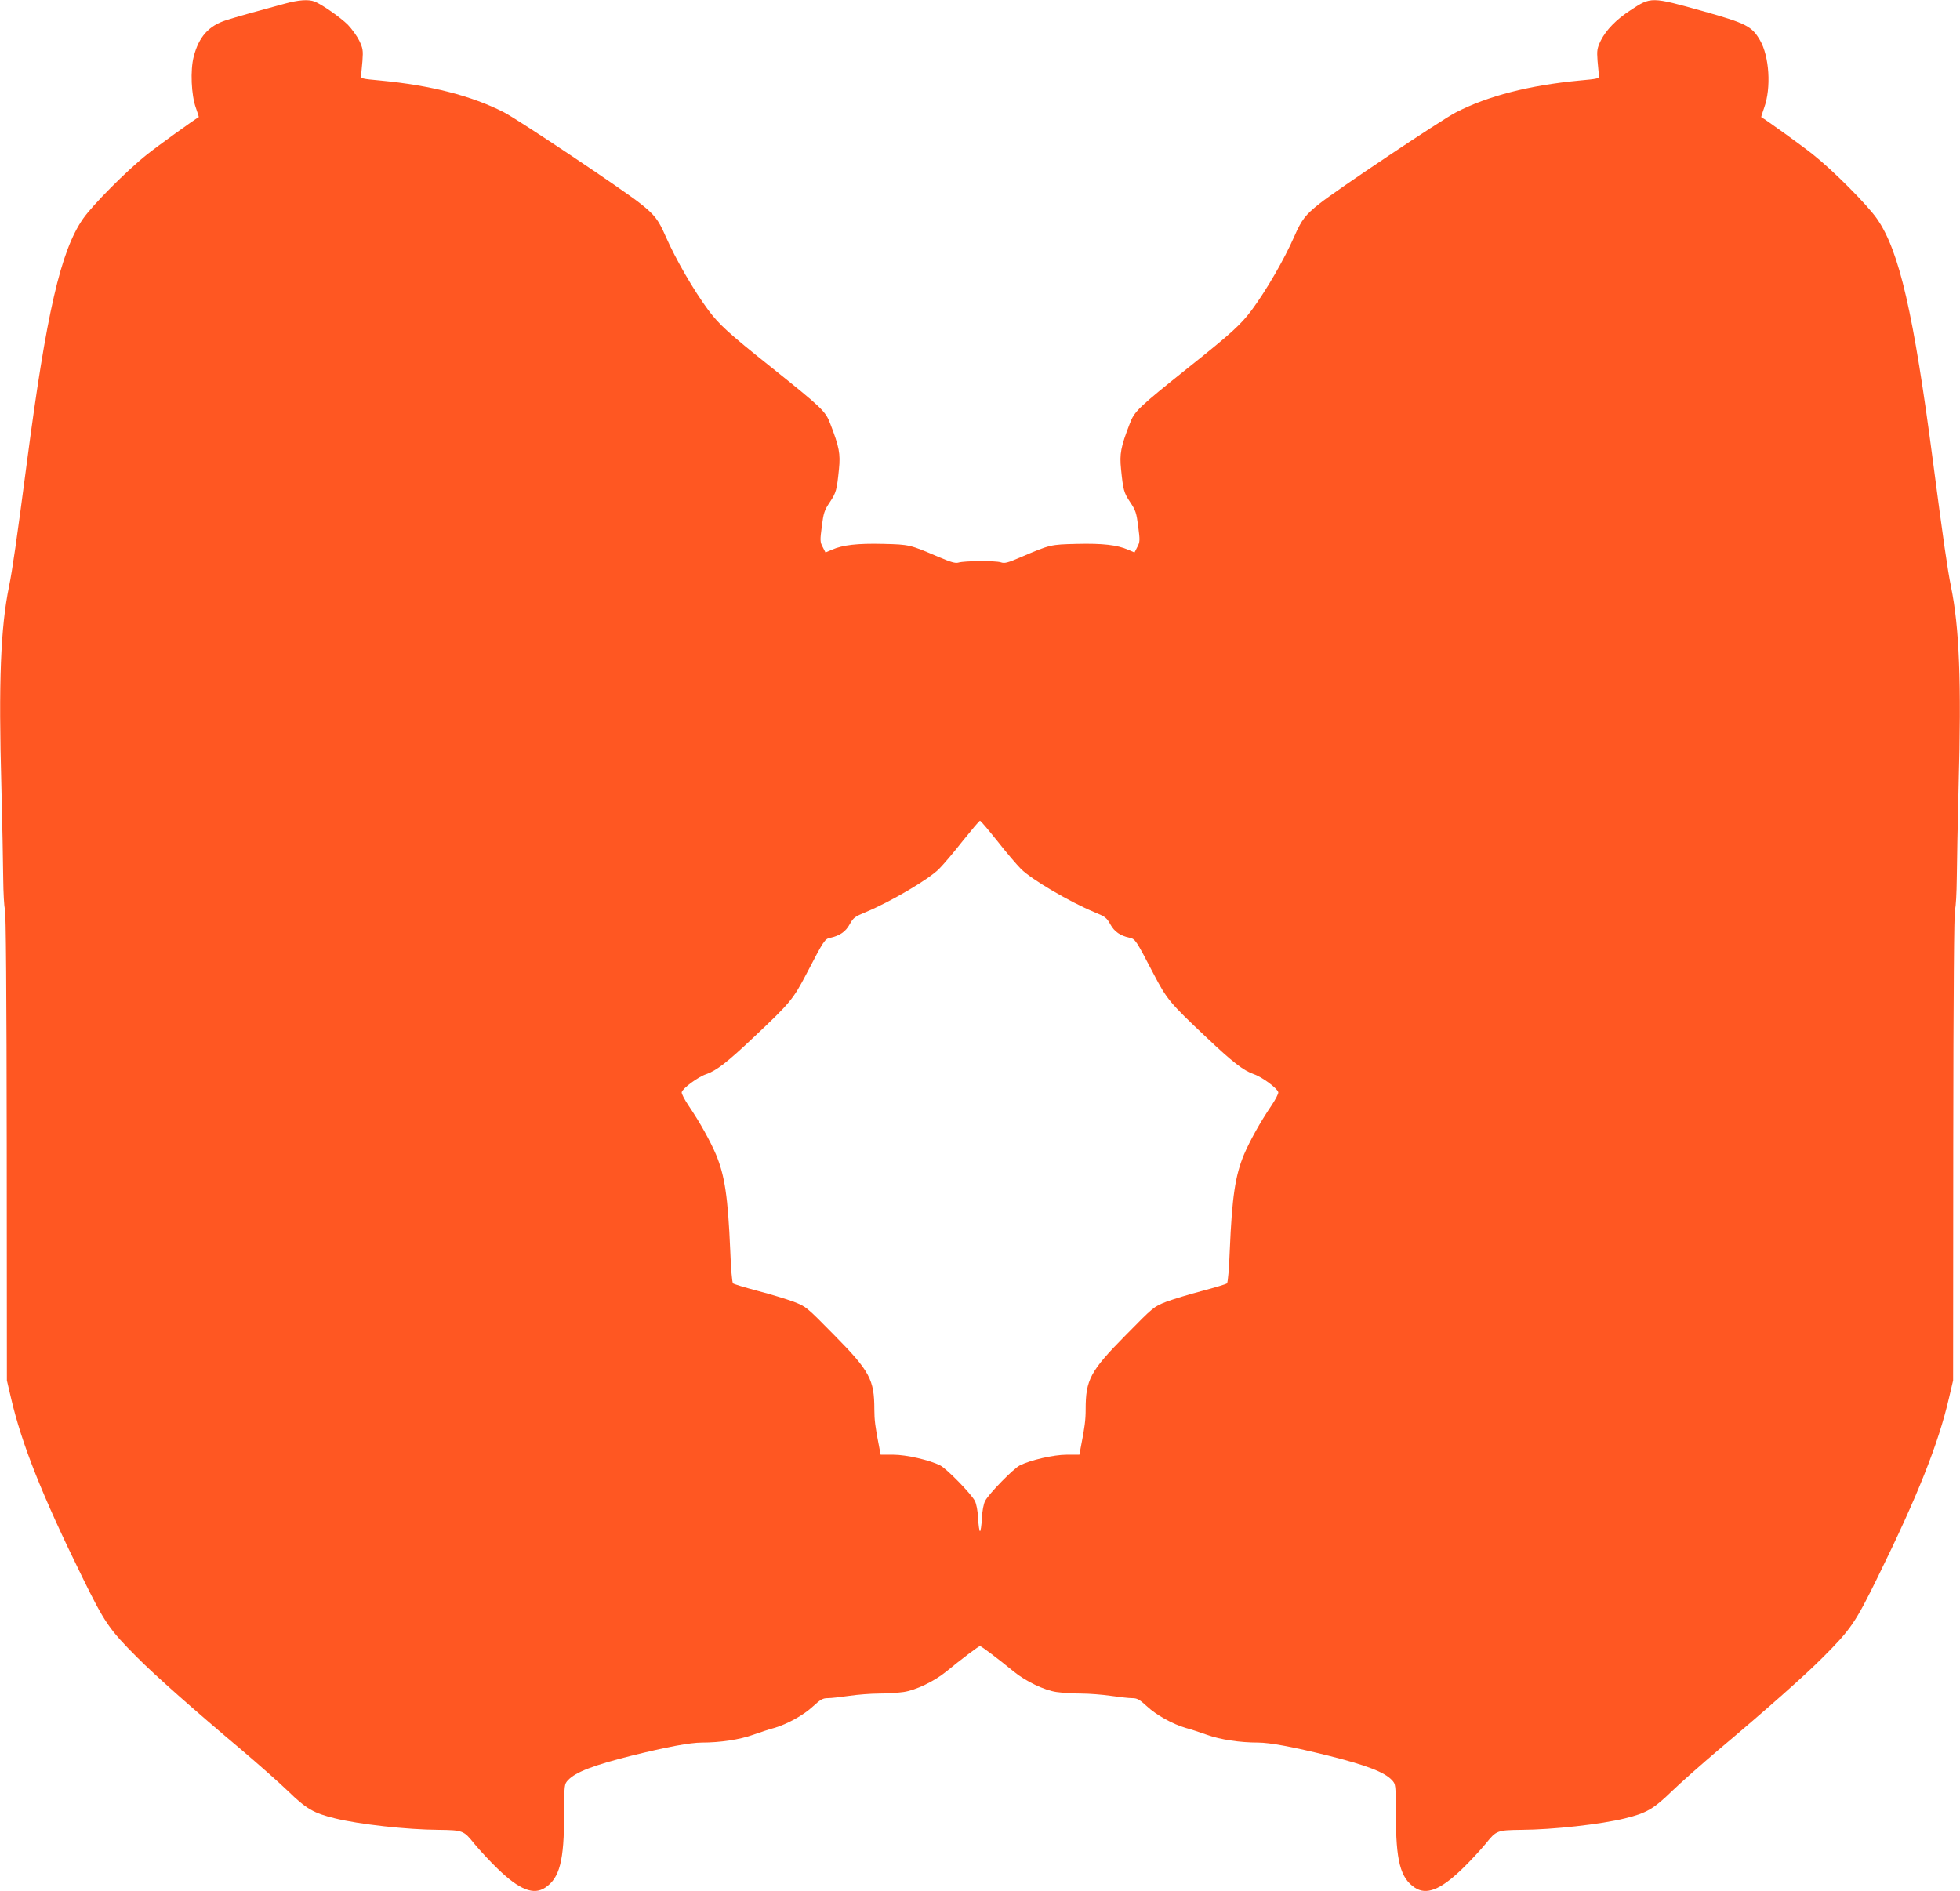 <?xml version="1.0" standalone="no"?>
<!DOCTYPE svg PUBLIC "-//W3C//DTD SVG 20010904//EN"
 "http://www.w3.org/TR/2001/REC-SVG-20010904/DTD/svg10.dtd">
<svg version="1.0" xmlns="http://www.w3.org/2000/svg"
 width="1280pt" height="1235pt" viewBox="0 0 1280 1235"
 preserveAspectRatio="xMidYMid meet">
<g transform="translate(0,1235) scale(0.1,-0.1)"
fill="#ff5722" stroke="none">
<path d="M1860 12326 c-189 -51 -318 -87 -383 -108 -114 -36 -179 -109 -212
-238 -23 -88 -16 -251 14 -334 12 -33 20 -60 19 -61 -28 -15 -268 -188 -338
-244 -130 -103 -356 -330 -418 -420 -146 -210 -239 -616 -367 -1596 -66 -503
-94 -697 -116 -805 -55 -269 -69 -621 -50 -1305 6 -231 11 -501 12 -600 1 -99
6 -188 11 -199 7 -12 11 -561 12 -1550 l1 -1531 27 -115 c69 -298 203 -636
463 -1165 148 -302 177 -345 361 -529 118 -119 377 -348 684 -606 107 -91 242
-210 300 -266 120 -117 168 -145 308 -179 158 -39 471 -74 677 -75 158 -2 163
-4 232 -90 34 -41 103 -116 154 -165 142 -137 234 -173 310 -122 94 63 123
174 123 479 1 195 1 196 26 223 49 52 165 97 417 160 226 56 380 85 457 85
120 0 246 19 335 51 48 17 109 37 136 44 86 25 193 84 254 141 50 46 65 54 97
54 22 0 84 7 139 15 55 8 143 15 195 15 52 0 124 5 160 10 79 11 202 70 280
134 100 82 211 166 220 166 9 0 120 -84 220 -166 78 -64 201 -123 280 -134 36
-5 108 -10 160 -10 52 0 140 -7 195 -15 55 -8 117 -15 139 -15 32 0 47 -8 97
-54 61 -57 168 -116 254 -141 28 -7 88 -27 136 -44 89 -32 215 -51 335 -51 77
0 231 -29 457 -85 252 -63 368 -108 417 -160 25 -27 25 -28 26 -223 0 -305 29
-416 123 -479 76 -51 168 -15 310 122 51 49 120 124 154 165 69 86 74 88 232
90 206 1 519 36 677 75 140 34 188 62 308 179 58 56 193 175 300 266 307 258
566 487 684 606 184 184 213 227 361 529 260 529 394 867 463 1165 l27 115 1
1531 c1 989 5 1538 12 1550 5 11 10 100 11 199 1 99 6 369 12 600 19 684 5
1036 -50 1305 -22 108 -50 302 -116 805 -128 980 -221 1386 -367 1596 -62 90
-288 317 -418 420 -70 56 -310 229 -338 244 -1 1 7 28 19 61 47 130 34 336
-27 441 -53 92 -92 111 -369 189 -343 96 -342 96 -477 7 -94 -61 -159 -129
-194 -198 -24 -51 -26 -63 -21 -133 4 -42 8 -86 9 -97 3 -18 -7 -20 -127 -31
-328 -31 -597 -100 -807 -208 -95 -49 -783 -509 -892 -597 -91 -72 -116 -105
-162 -210 -68 -155 -184 -355 -281 -486 -70 -93 -132 -150 -403 -366 -340
-272 -361 -292 -392 -374 -59 -152 -67 -197 -57 -296 14 -138 18 -154 60 -217
35 -52 41 -70 52 -157 12 -92 12 -102 -6 -136 l-18 -35 -42 18 c-71 31 -165
42 -334 38 -173 -4 -175 -5 -363 -85 -90 -39 -109 -44 -135 -35 -34 11 -237
10 -276 -2 -20 -6 -50 3 -130 37 -187 80 -190 81 -362 85 -169 4 -263 -7 -334
-38 l-42 -18 -18 35 c-18 34 -18 44 -6 136 11 87 17 105 52 157 42 63 46 79
60 217 10 99 2 144 -57 296 -31 82 -52 102 -392 374 -271 216 -333 273 -403
366 -97 131 -213 331 -281 486 -46 105 -71 138 -162 210 -109 88 -797 548
-892 597 -210 108 -479 177 -807 208 -120 11 -130 13 -127 31 1 11 5 55 9 97
5 70 3 82 -21 133 -15 30 -49 77 -74 103 -48 48 -171 134 -218 152 -40 15
-102 11 -194 -14z m4653 -5468 c57 -73 127 -155 155 -183 69 -69 318 -215 477
-281 73 -30 82 -37 106 -80 26 -48 65 -75 126 -88 37 -8 41 -14 155 -233 89
-170 104 -189 348 -419 168 -159 241 -216 308 -239 54 -18 155 -93 160 -118 2
-9 -19 -49 -46 -89 -73 -108 -140 -229 -178 -318 -57 -137 -78 -275 -93 -628
-4 -112 -12 -207 -18 -213 -5 -5 -78 -27 -161 -49 -84 -22 -189 -54 -235 -71
-82 -32 -82 -32 -265 -218 -233 -236 -262 -291 -262 -486 0 -67 -6 -116 -31
-242 l-10 -53 -82 0 c-86 0 -237 -35 -307 -70 -43 -22 -201 -184 -226 -231
-11 -21 -19 -65 -22 -116 -2 -46 -8 -83 -12 -83 -4 0 -10 37 -12 83 -3 51 -11
95 -22 116 -25 47 -183 209 -226 231 -70 35 -221 70 -307 70 l-82 0 -10 53
c-25 126 -31 175 -31 242 0 195 -29 250 -262 486 -183 186 -183 186 -265 218
-46 17 -151 49 -235 71 -83 22 -156 44 -161 49 -6 6 -14 101 -18 213 -15 353
-36 491 -93 628 -38 89 -105 210 -178 318 -27 40 -48 80 -46 89 5 25 106 100
160 118 67 23 140 80 308 239 244 230 259 249 348 419 114 219 118 225 155
233 61 13 100 40 126 88 24 43 33 50 106 80 159 66 408 212 477 281 28 28 98
110 155 183 58 72 108 132 113 132 5 0 55 -60 113 -132z"/>
</g>
</svg>
